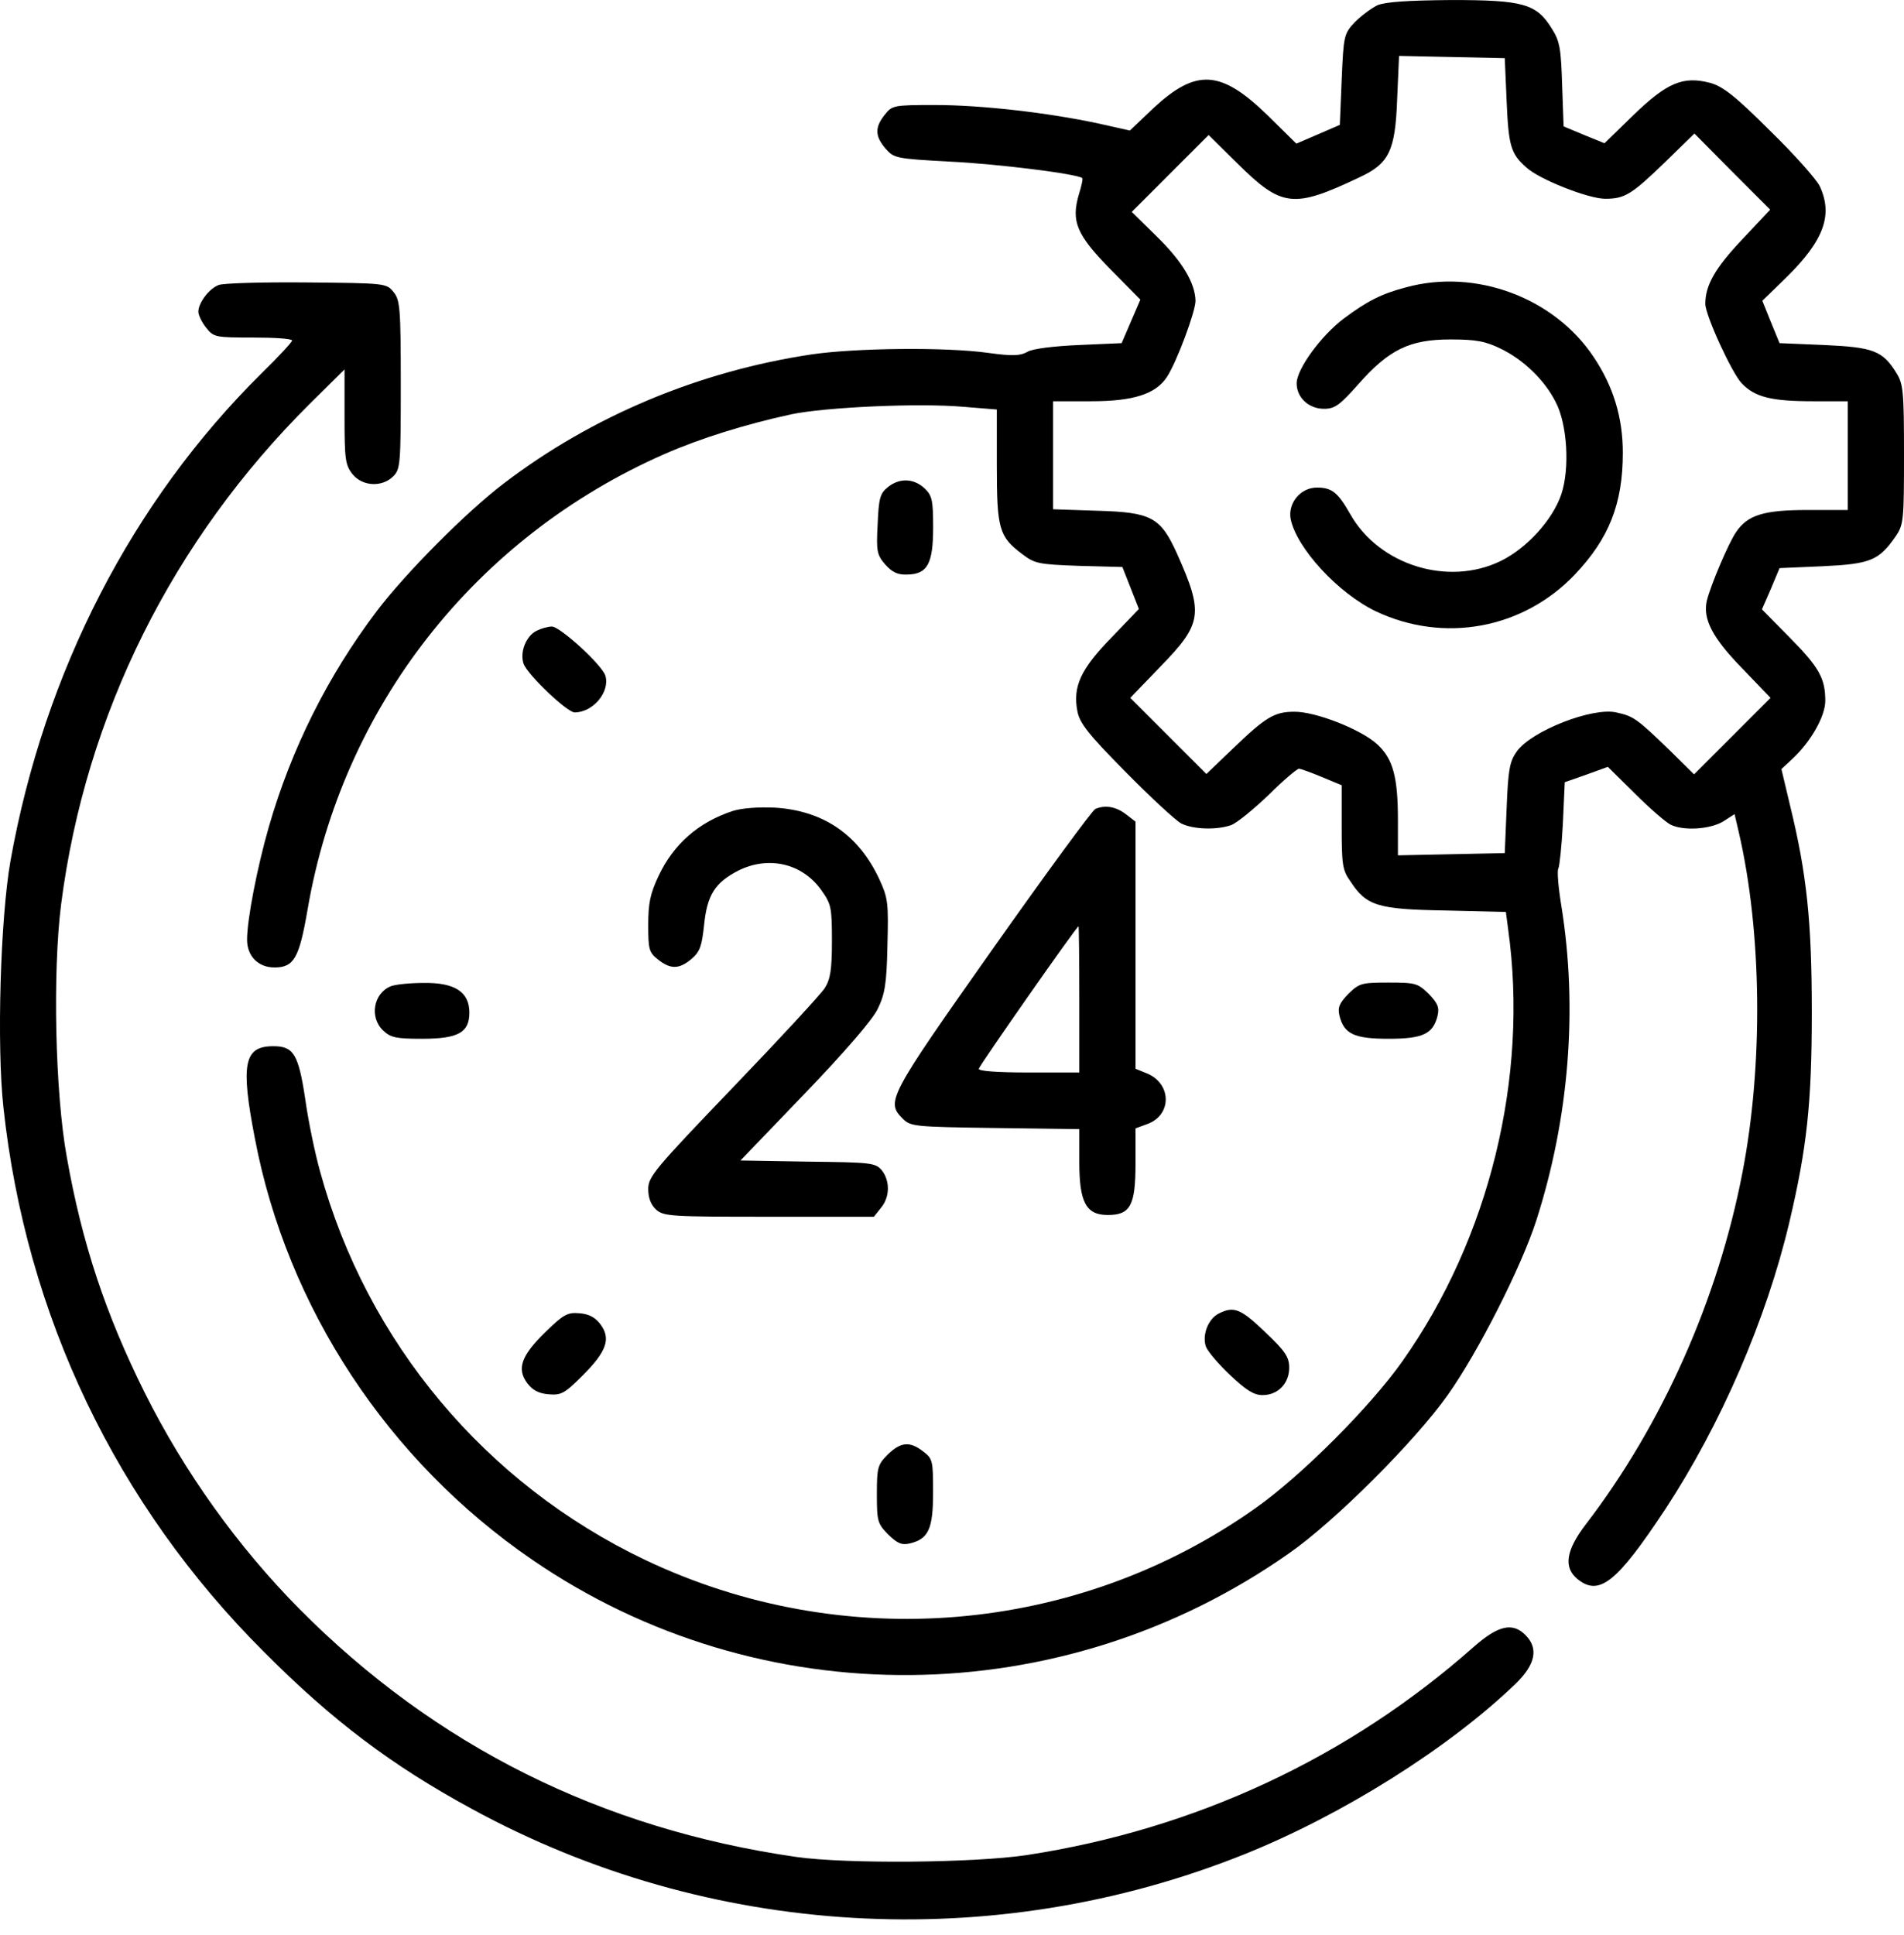 <svg width="63" height="64" viewBox="0 0 63 64" fill="none" xmlns="http://www.w3.org/2000/svg">
<path d="M45.573 0.175C45.374 0.274 45.039 0.522 44.828 0.733C44.469 1.117 44.456 1.179 44.394 2.631L44.332 4.131L43.613 4.442L42.894 4.752L41.938 3.809C40.388 2.308 39.582 2.259 38.155 3.586L37.386 4.318L36.332 4.082C34.645 3.722 32.462 3.474 30.936 3.474C29.559 3.474 29.522 3.486 29.274 3.797C28.939 4.218 28.952 4.504 29.299 4.913C29.584 5.235 29.634 5.248 31.445 5.347C33.008 5.421 35.675 5.756 35.811 5.893C35.836 5.918 35.786 6.153 35.699 6.426C35.439 7.319 35.612 7.753 36.729 8.895L37.733 9.912L37.423 10.631L37.113 11.351L35.699 11.413C34.856 11.45 34.161 11.537 34 11.636C33.764 11.772 33.504 11.785 32.698 11.673C31.284 11.475 28.294 11.512 26.855 11.723C23.134 12.281 19.599 13.757 16.672 15.99C15.444 16.92 13.409 18.966 12.454 20.232C10.842 22.365 9.639 24.771 8.895 27.352C8.51 28.691 8.175 30.415 8.175 31.085C8.175 31.631 8.547 32.003 9.081 32.003C9.726 32.003 9.899 31.693 10.172 30.118C11.313 23.395 15.717 17.776 21.981 15.022C23.171 14.501 24.635 14.042 26.173 13.707C27.277 13.472 30.403 13.323 31.904 13.459L32.983 13.546V15.394C32.983 17.491 33.057 17.751 33.814 18.322C34.236 18.644 34.347 18.669 35.699 18.718L37.138 18.756L37.411 19.45L37.684 20.145L36.778 21.088C35.761 22.13 35.488 22.712 35.65 23.531C35.724 23.916 35.997 24.275 37.237 25.528C38.068 26.372 38.9 27.141 39.086 27.24C39.483 27.438 40.264 27.463 40.748 27.29C40.934 27.215 41.48 26.769 41.976 26.297C42.459 25.814 42.918 25.429 42.98 25.429C43.042 25.429 43.377 25.553 43.737 25.702L44.394 25.975V27.352C44.394 28.592 44.419 28.79 44.68 29.15C45.213 29.969 45.585 30.08 47.818 30.118L49.827 30.167L49.902 30.738C50.584 35.625 49.282 40.959 46.404 45.027C45.337 46.54 43.055 48.823 41.541 49.889C35.637 54.069 27.897 54.715 21.348 51.601C16.064 49.083 12.144 44.407 10.594 38.763C10.42 38.143 10.197 37.064 10.098 36.344C9.874 34.868 9.713 34.608 9.043 34.608C8.076 34.608 7.952 35.178 8.436 37.672C9.502 43.253 12.826 48.314 17.602 51.589C25.131 56.761 35.129 56.674 42.658 51.378C44.171 50.324 46.826 47.669 47.905 46.143C48.909 44.729 50.336 41.914 50.832 40.376C51.924 36.977 52.209 33.343 51.663 29.969C51.564 29.361 51.514 28.803 51.564 28.728C51.601 28.654 51.675 27.984 51.713 27.24L51.775 25.875L52.482 25.627L53.201 25.367L54.094 26.248C54.59 26.744 55.124 27.203 55.273 27.277C55.694 27.488 56.563 27.438 57.009 27.178L57.394 26.93L57.53 27.513C58.299 30.825 58.349 35.203 57.654 38.788C56.848 42.98 55 47.123 52.482 50.41C51.812 51.279 51.725 51.849 52.196 52.234C52.916 52.817 53.499 52.345 55.099 49.927C56.935 47.136 58.448 43.638 59.205 40.438C59.788 37.969 59.949 36.493 59.949 33.492C59.949 30.502 59.788 28.927 59.23 26.645L58.944 25.441L59.316 25.094C59.924 24.523 60.395 23.692 60.395 23.184C60.395 22.44 60.197 22.08 59.217 21.088L58.299 20.157L58.597 19.475L58.882 18.793L60.309 18.731C61.884 18.656 62.169 18.545 62.727 17.738C62.988 17.354 63 17.205 63 15.034C63 12.951 62.975 12.703 62.752 12.343C62.293 11.599 61.983 11.487 60.358 11.413L58.882 11.351L58.597 10.656L58.312 9.949L59.118 9.167C60.358 7.939 60.656 7.108 60.209 6.153C60.098 5.93 59.366 5.099 58.56 4.318C57.406 3.164 56.997 2.854 56.587 2.742C55.694 2.507 55.161 2.73 54.045 3.809L53.09 4.739L52.42 4.466L51.737 4.181L51.688 2.804C51.651 1.626 51.614 1.365 51.353 0.956C50.844 0.125 50.41 0.001 48.029 0.001C46.565 0.013 45.833 0.063 45.573 0.175ZM49.852 3.35C49.914 4.814 49.989 5.087 50.497 5.533C50.919 5.93 52.556 6.575 53.114 6.575C53.759 6.575 53.983 6.439 55.099 5.359L56.066 4.417L57.319 5.682L58.572 6.935L57.629 7.939C56.749 8.87 56.426 9.44 56.426 10.048C56.426 10.433 57.307 12.343 57.629 12.678C58.063 13.137 58.609 13.273 59.998 13.273H61.14V15.072V16.87H59.825C58.361 16.87 57.828 17.032 57.443 17.602C57.195 17.962 56.6 19.363 56.476 19.872C56.339 20.48 56.662 21.1 57.654 22.117L58.584 23.085L57.319 24.35L56.054 25.615L55.223 24.796C54.144 23.754 54.045 23.692 53.486 23.568C52.705 23.382 50.671 24.176 50.187 24.858C49.951 25.193 49.902 25.454 49.852 26.731L49.79 28.22L48.029 28.257L46.255 28.294V27.141C46.255 25.702 46.094 25.106 45.573 24.623C45.039 24.127 43.514 23.531 42.819 23.544C42.162 23.544 41.864 23.73 40.76 24.796L39.917 25.603L38.651 24.337L37.399 23.085L38.403 22.043C39.78 20.629 39.83 20.294 38.949 18.322C38.403 17.106 38.093 16.945 36.307 16.895L34.843 16.846V15.059V13.273H36.109C37.498 13.273 38.242 13.037 38.614 12.467C38.937 11.971 39.557 10.309 39.557 9.949C39.544 9.366 39.123 8.646 38.267 7.815L37.448 7.009L38.713 5.744L39.991 4.466L40.921 5.384C42.41 6.86 42.782 6.91 44.977 5.868C45.97 5.409 46.168 4.987 46.23 3.263L46.292 1.849L48.041 1.886L49.79 1.924L49.852 3.35Z" fill="black"/>
<path d="M46.526 9.504C45.72 9.715 45.249 9.951 44.467 10.534C43.711 11.104 42.904 12.208 42.904 12.68C42.904 13.151 43.301 13.523 43.81 13.523C44.17 13.523 44.331 13.399 44.939 12.717C45.956 11.563 46.638 11.229 47.99 11.229C48.858 11.229 49.156 11.29 49.664 11.539C50.409 11.898 51.116 12.581 51.475 13.3C51.86 14.032 51.947 15.495 51.661 16.351C51.376 17.195 50.52 18.137 49.652 18.559C47.916 19.403 45.633 18.696 44.678 17.009C44.269 16.289 44.07 16.128 43.574 16.128C43.028 16.128 42.607 16.649 42.706 17.17C42.904 18.137 44.281 19.626 45.522 20.221C47.779 21.288 50.396 20.804 52.108 19.006C53.237 17.815 53.696 16.674 53.696 14.975C53.696 13.821 53.386 12.791 52.741 11.824C51.438 9.852 48.834 8.872 46.526 9.504Z" fill="black"/>
<path d="M7.232 9.429C6.91 9.553 6.563 10.025 6.563 10.31C6.563 10.422 6.674 10.657 6.823 10.844C7.071 11.154 7.121 11.166 8.374 11.166C9.081 11.166 9.664 11.203 9.664 11.265C9.664 11.315 9.217 11.799 8.659 12.344C4.367 16.587 1.465 22.23 0.348 28.469C0.013 30.367 -0.111 34.584 0.113 36.631C0.857 43.515 3.846 49.767 8.733 54.642C10.991 56.911 12.963 58.4 15.617 59.839C23.457 64.118 32.871 64.664 41.169 61.34C44.419 60.037 47.93 57.829 50.138 55.708C50.807 55.063 50.919 54.53 50.472 54.083C50.051 53.662 49.579 53.761 48.773 54.468C44.63 58.139 39.557 60.509 33.975 61.364C32.226 61.625 28.009 61.662 26.347 61.426C19.897 60.496 14.402 57.755 9.899 53.215C7.865 51.156 6.104 48.7 4.789 46.071C3.499 43.478 2.717 41.146 2.209 38.269C1.824 36.147 1.738 32.153 2.023 29.908C2.829 23.644 5.707 17.864 10.271 13.337L11.4 12.22V13.783C11.4 15.185 11.425 15.383 11.661 15.681C11.983 16.09 12.641 16.128 13.013 15.755C13.248 15.52 13.261 15.346 13.261 12.729C13.261 10.186 13.236 9.926 13.025 9.665C12.789 9.367 12.752 9.367 10.135 9.343C8.684 9.33 7.369 9.367 7.232 9.429Z" fill="black"/>
<path d="M29.375 16.116C29.114 16.327 29.077 16.488 29.04 17.331C28.991 18.237 29.015 18.349 29.288 18.671C29.524 18.931 29.698 19.018 30.02 19.006C30.69 18.994 30.876 18.646 30.876 17.443C30.876 16.538 30.839 16.389 30.591 16.153C30.231 15.818 29.759 15.806 29.375 16.116Z" fill="black"/>
<path d="M17.761 20.862C17.401 21.036 17.191 21.582 17.327 21.966C17.476 22.338 18.766 23.566 19.014 23.566C19.622 23.566 20.192 22.884 20.031 22.351C19.919 21.991 18.518 20.713 18.257 20.726C18.133 20.726 17.91 20.788 17.761 20.862Z" fill="black"/>
<path d="M24.24 26.828C23.111 27.2 22.293 27.92 21.797 28.962C21.511 29.569 21.449 29.879 21.449 30.599C21.449 31.405 21.474 31.504 21.772 31.74C22.194 32.075 22.479 32.062 22.888 31.715C23.161 31.48 23.223 31.293 23.297 30.599C23.397 29.607 23.657 29.197 24.426 28.8C25.419 28.304 26.535 28.552 27.167 29.433C27.502 29.904 27.527 30.003 27.527 31.12C27.527 32.075 27.477 32.385 27.291 32.683C27.167 32.881 25.791 34.37 24.253 35.97C21.672 38.661 21.449 38.922 21.449 39.331C21.449 39.629 21.536 39.852 21.71 40.013C21.958 40.237 22.206 40.249 25.443 40.249H28.916L29.152 39.951C29.45 39.592 29.45 39.058 29.177 38.711C28.966 38.463 28.817 38.45 26.733 38.426L24.501 38.388L26.634 36.168C27.924 34.828 28.879 33.725 29.04 33.377C29.276 32.894 29.338 32.559 29.363 31.293C29.4 29.892 29.388 29.718 29.102 29.098C28.42 27.622 27.254 26.816 25.642 26.716C25.084 26.692 24.55 26.729 24.24 26.828Z" fill="black"/>
<path d="M36.245 26.758C36.158 26.782 34.62 28.879 32.834 31.409C29.386 36.296 29.311 36.445 29.869 37.003C30.13 37.264 30.241 37.276 32.921 37.313L35.712 37.35V38.442C35.712 39.769 35.935 40.191 36.654 40.191C37.398 40.191 37.572 39.881 37.572 38.504V37.326L37.944 37.189C38.8 36.892 38.775 35.812 37.907 35.49L37.572 35.353V31.273V27.179L37.25 26.931C36.927 26.683 36.567 26.621 36.245 26.758ZM35.712 33.059V35.477H34.025C32.97 35.477 32.362 35.428 32.387 35.353C32.425 35.217 35.625 30.64 35.687 30.64C35.699 30.64 35.712 31.732 35.712 33.059Z" fill="black"/>
<path d="M12.926 32.626C12.355 32.861 12.219 33.655 12.678 34.089C12.926 34.325 13.112 34.362 13.968 34.362C15.171 34.362 15.531 34.151 15.531 33.494C15.531 32.812 15.047 32.502 14.03 32.514C13.571 32.514 13.075 32.564 12.926 32.626Z" fill="black"/>
<path d="M44.616 32.874C44.319 33.184 44.257 33.32 44.319 33.593C44.468 34.201 44.802 34.362 45.944 34.362C47.085 34.362 47.42 34.201 47.568 33.593C47.63 33.32 47.568 33.184 47.271 32.874C46.911 32.526 46.837 32.502 45.944 32.502C45.05 32.502 44.976 32.526 44.616 32.874Z" fill="black"/>
<path d="M40.337 43.445C39.978 43.618 39.767 44.164 39.903 44.549C39.965 44.71 40.337 45.144 40.709 45.492C41.23 45.988 41.491 46.149 41.776 46.149C42.285 46.149 42.657 45.764 42.657 45.243C42.657 44.896 42.533 44.698 41.863 44.065C41.057 43.296 40.834 43.197 40.337 43.445Z" fill="black"/>
<path d="M18.049 44.062C17.243 44.843 17.094 45.277 17.442 45.749C17.615 45.984 17.826 46.096 18.149 46.121C18.57 46.158 18.682 46.096 19.277 45.501C20.071 44.707 20.22 44.285 19.873 43.814C19.699 43.578 19.488 43.466 19.178 43.442C18.781 43.404 18.645 43.479 18.049 44.062Z" fill="black"/>
<path d="M29.373 48.116C29.038 48.451 29.014 48.55 29.014 49.431C29.014 50.324 29.038 50.398 29.386 50.758C29.696 51.056 29.832 51.118 30.105 51.056C30.725 50.907 30.874 50.572 30.874 49.369C30.874 48.327 30.862 48.252 30.552 48.017C30.105 47.669 29.808 47.694 29.373 48.116Z" fill="black"/>
</svg>
